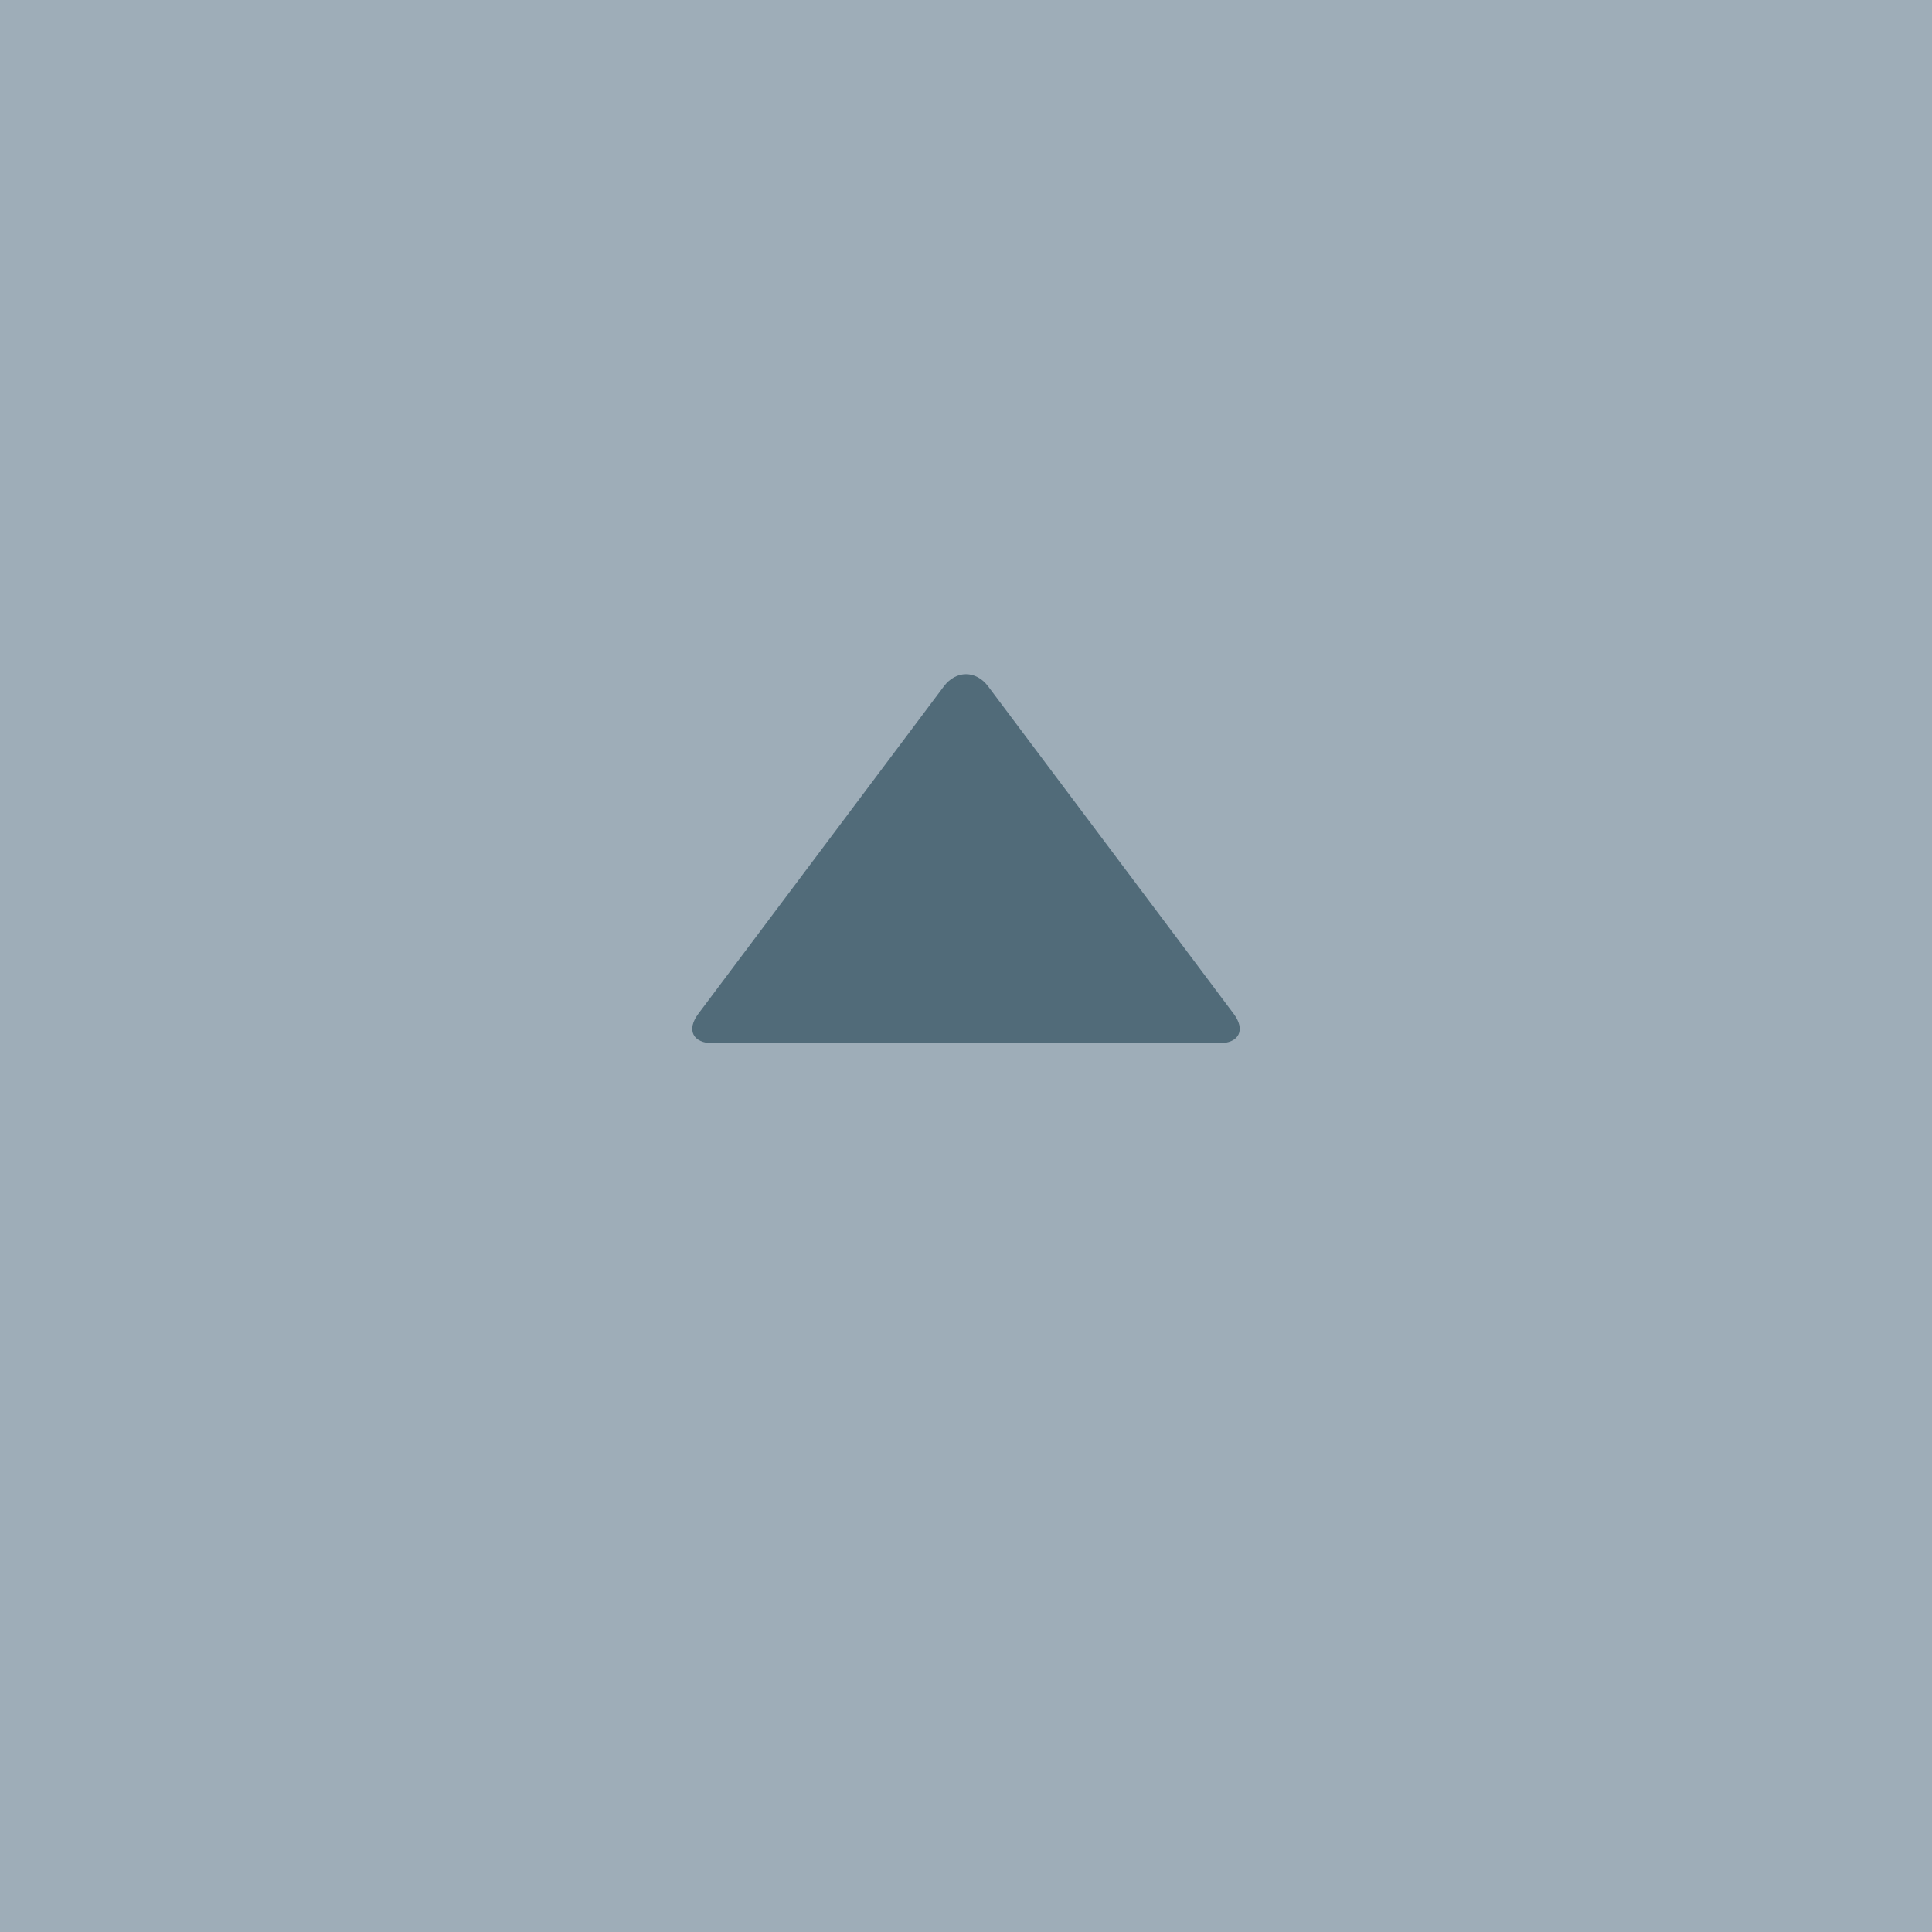 <?xml version="1.0" encoding="utf-8"?>
<!-- Generator: Adobe Illustrator 15.1.0, SVG Export Plug-In  -->
<!DOCTYPE svg PUBLIC "-//W3C//DTD SVG 1.1//EN" "http://www.w3.org/Graphics/SVG/1.1/DTD/svg11.dtd">
<svg version="1.1"
	 xmlns="http://www.w3.org/2000/svg" xmlns:xlink="http://www.w3.org/1999/xlink" xmlns:a="http://ns.adobe.com/AdobeSVGViewerExtensions/3.0/"
	 x="0px" y="0px" width="50px" height="50px" viewBox="0 0 50 50" enable-background="new 0 0 50 50" xml:space="preserve">
<defs>
</defs>
<rect fill="#9EADB8" width="50" height="50"/>
<g>
	<path fill="#516B79" d="M18.455,27c-0.525,0-0.697-0.344-0.382-0.764l6.354-8.473c0.315-0.42,0.831-0.42,1.146,0l6.354,8.473
		C32.242,26.656,32.07,27,31.545,27H18.455z"/>
</g>
</svg>
